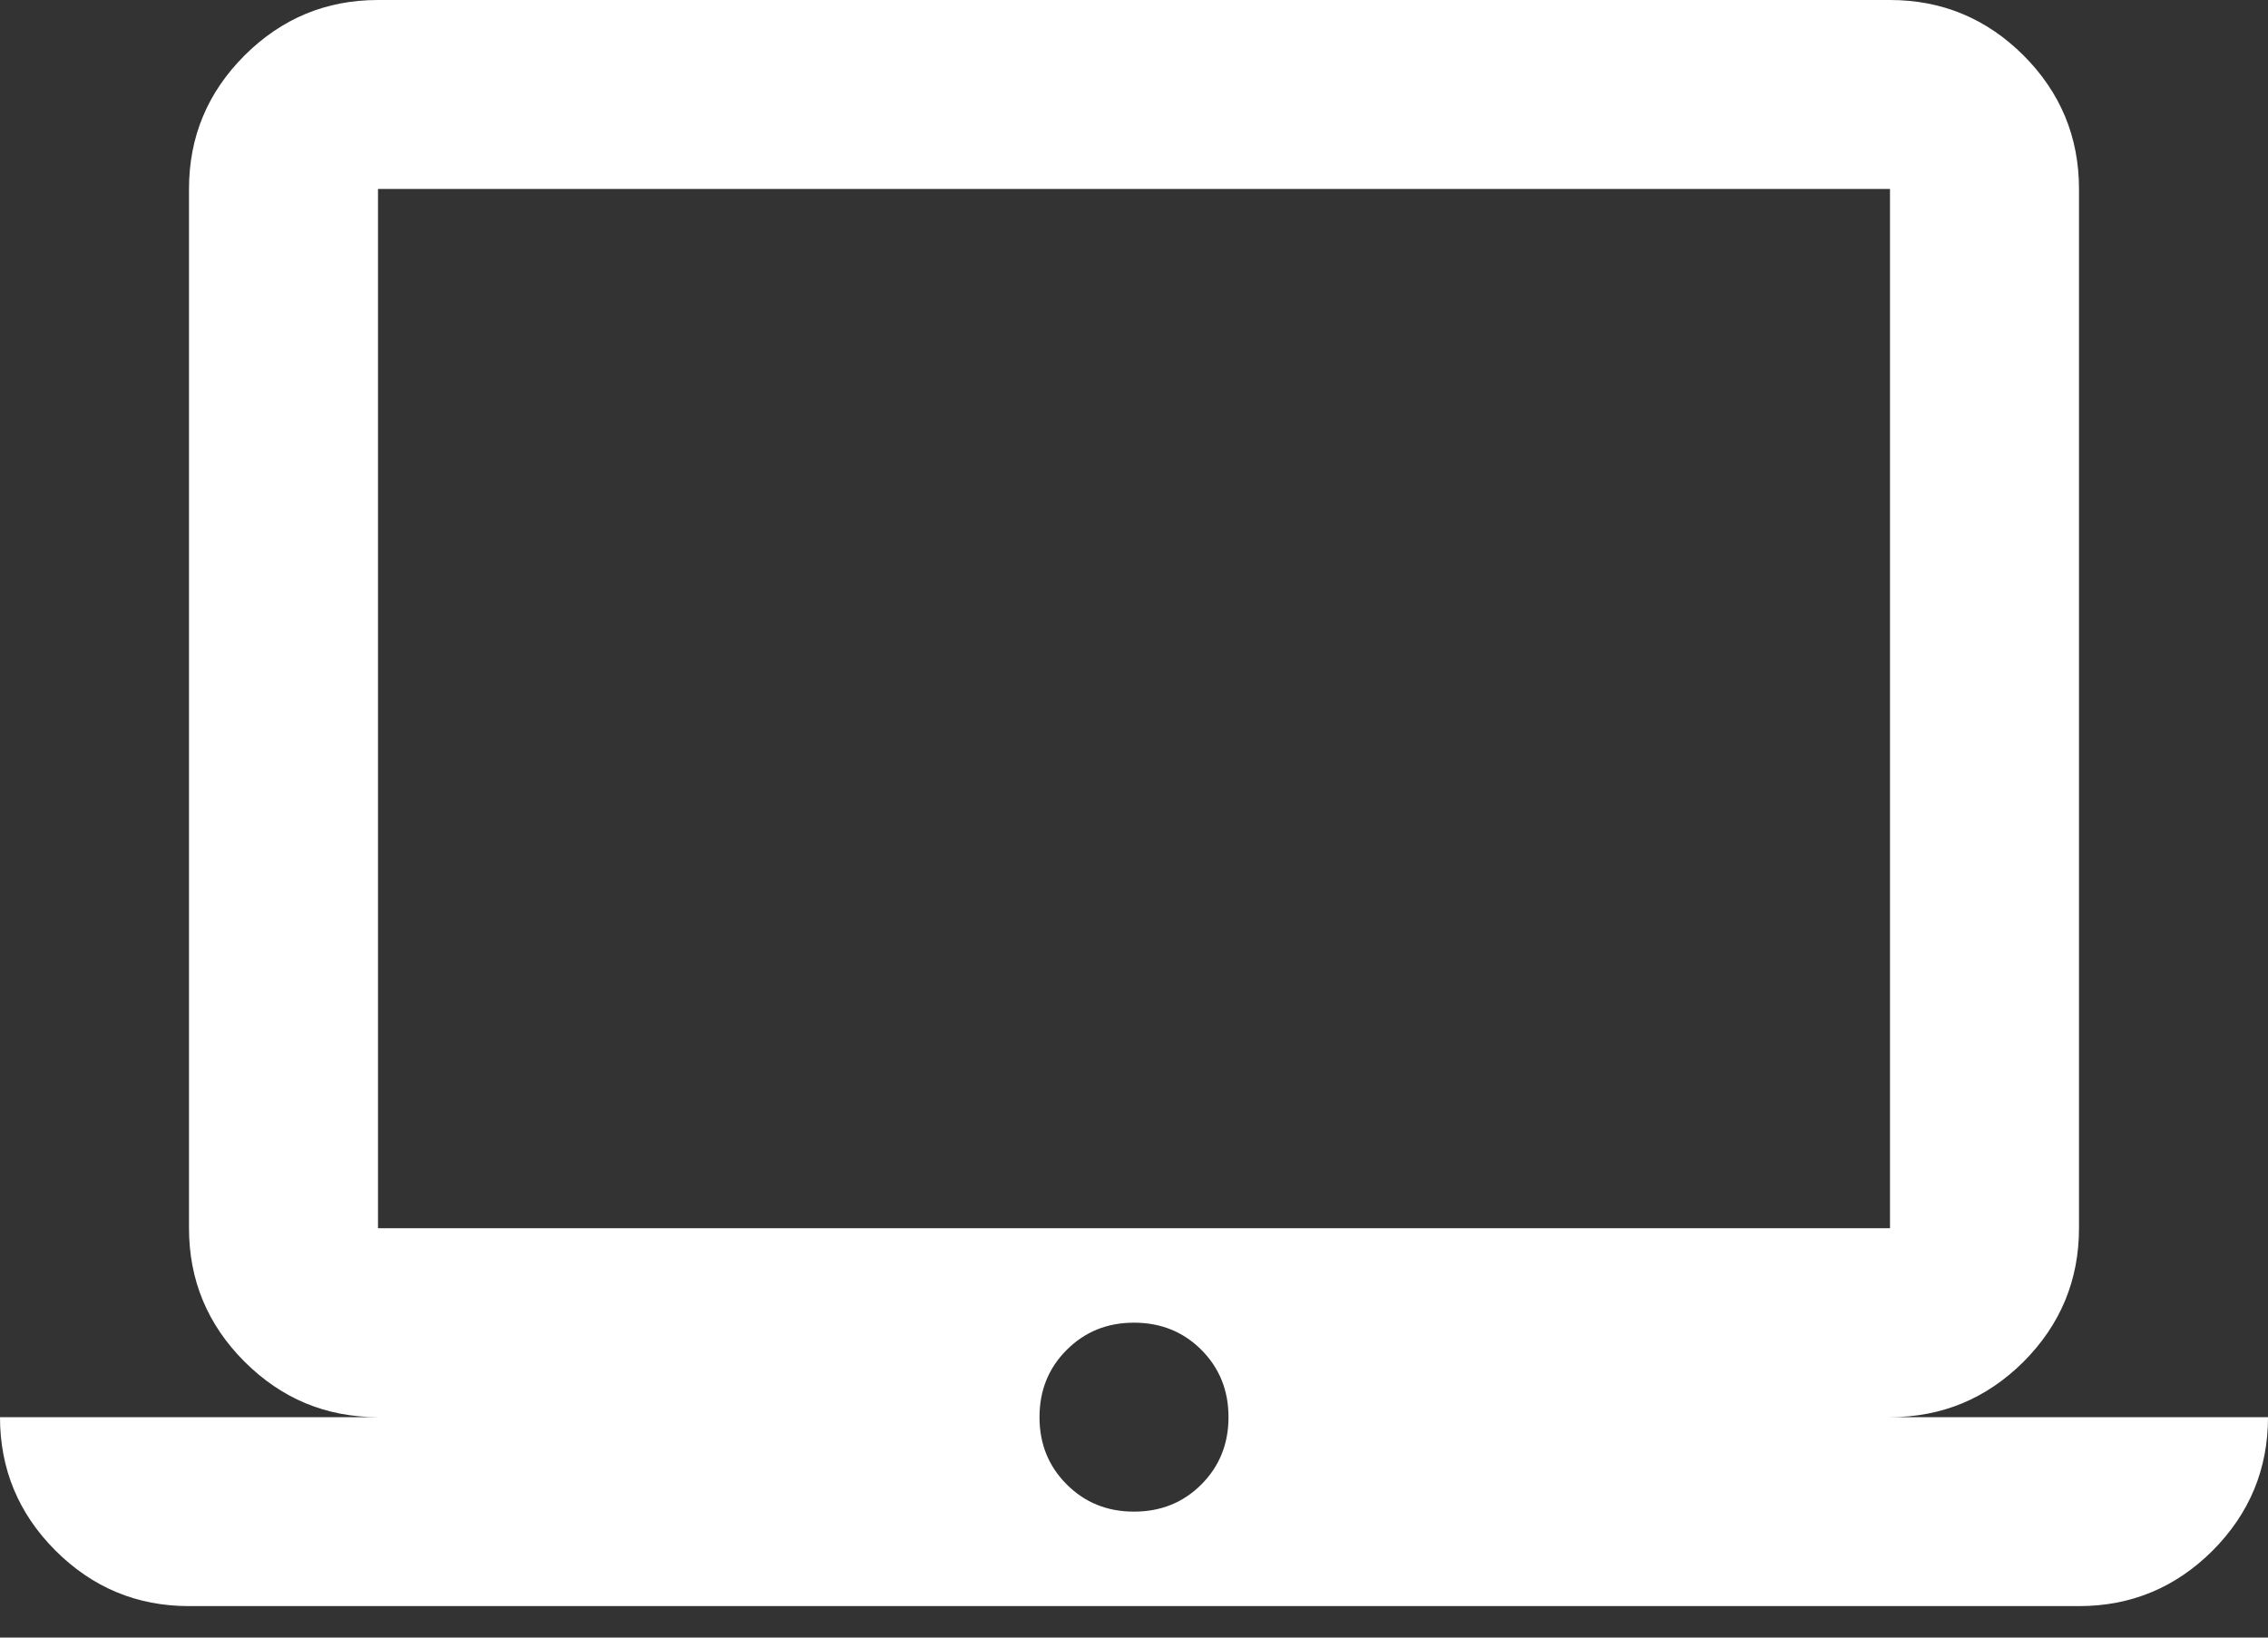 <svg width="18" height="13" viewBox="0 0 18 13" fill="none" xmlns="http://www.w3.org/2000/svg">
<rect x="0" y="0" width="18" height="13" fill="#333333" stroke="none"/>
<path d="M1.5 12.75C1.087 12.75 0.735 12.603 0.441 12.31C0.147 12.016 0 11.662 0 11.25H3C2.587 11.25 2.235 11.103 1.941 10.81C1.647 10.516 1.5 10.162 1.5 9.75V1.5C1.5 1.087 1.647 0.734 1.941 0.44C2.235 0.147 2.587 0 3 0H15C15.412 0 15.766 0.147 16.06 0.44C16.353 0.734 16.5 1.087 16.5 1.5V9.75C16.5 10.162 16.353 10.516 16.06 10.81C15.766 11.103 15.412 11.25 15 11.25H18C18 11.662 17.853 12.016 17.56 12.31C17.266 12.603 16.913 12.75 16.5 12.75H1.5ZM15 9.75V1.5H3V9.75H15ZM9 12C9.213 12 9.391 11.928 9.535 11.784C9.678 11.64 9.75 11.463 9.75 11.25C9.75 11.037 9.678 10.86 9.535 10.716C9.391 10.572 9.213 10.5 9 10.5C8.787 10.5 8.61 10.572 8.466 10.716C8.322 10.86 8.25 11.037 8.25 11.25C8.25 11.463 8.322 11.64 8.466 11.784C8.61 11.928 8.787 12 9 12Z" fill="white"/>
</svg>
